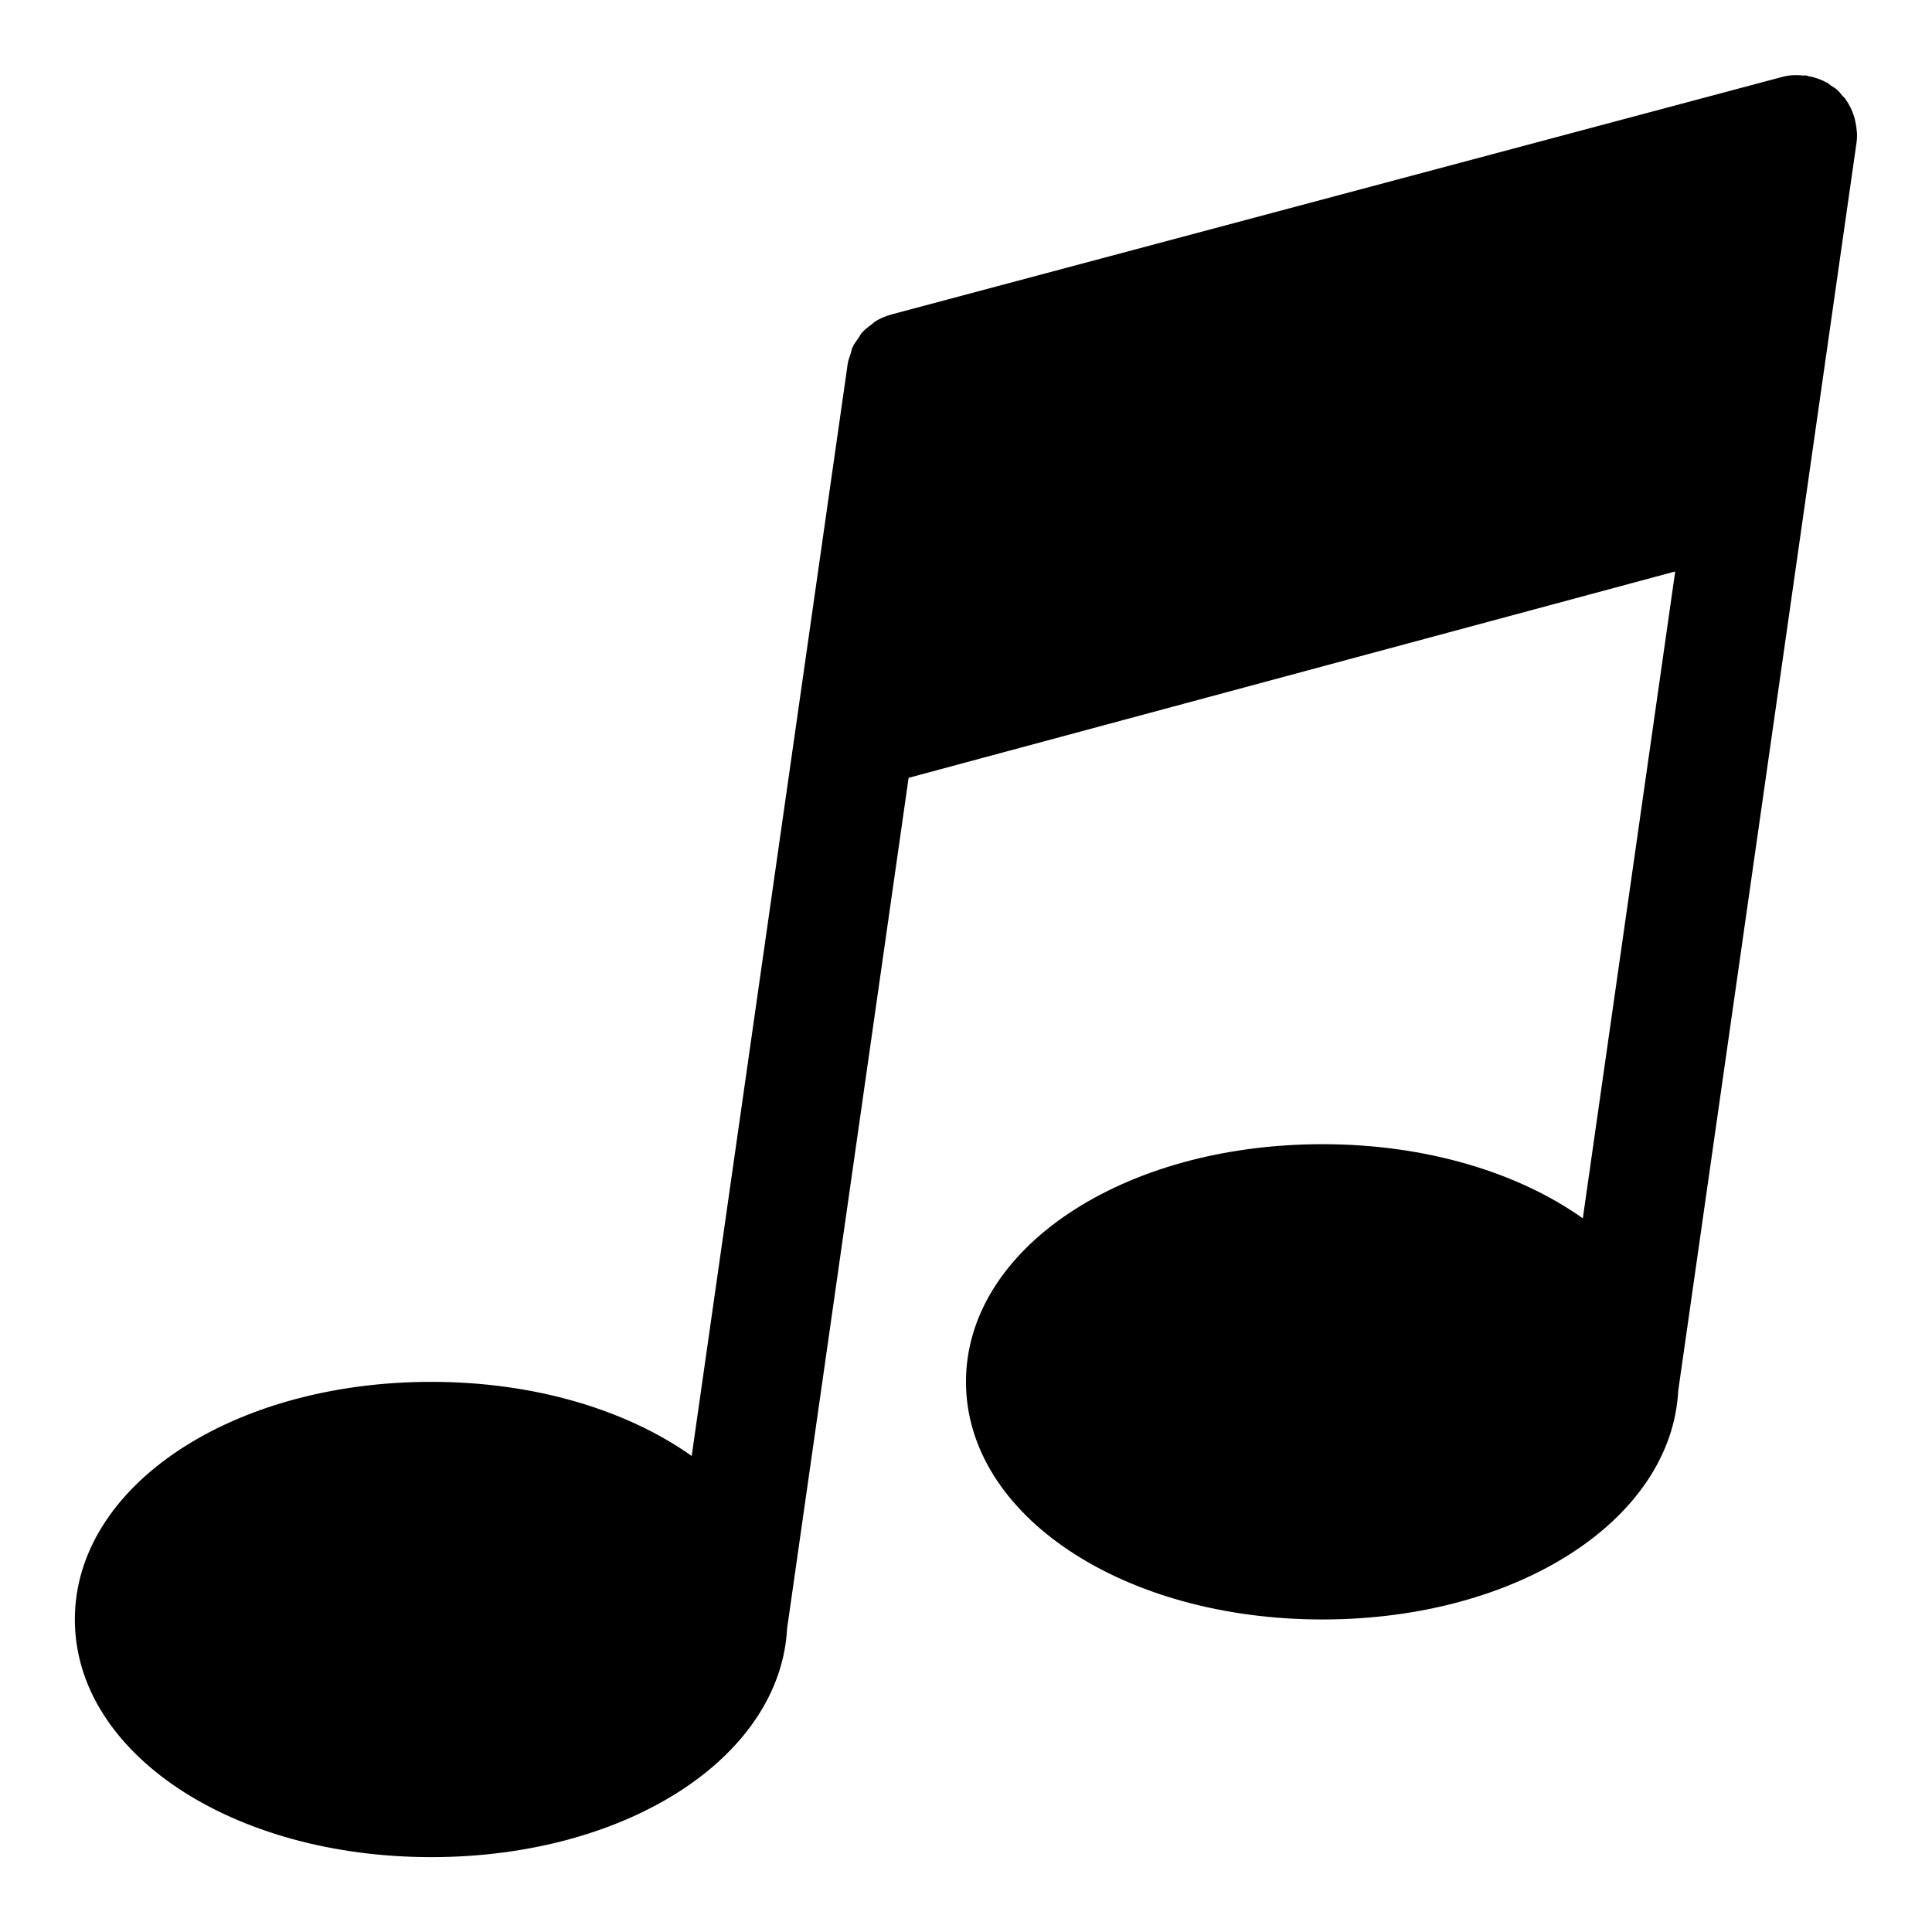 <?xml version="1.0" encoding="UTF-8"?>
<!-- Uploaded to: SVG Repo, www.svgrepo.com, Generator: SVG Repo Mixer Tools -->
<svg fill="#000000" width="800px" height="800px" version="1.1" viewBox="144 144 512 512" xmlns="http://www.w3.org/2000/svg">
 <path d="m636.01 181.75c0.254-1.855 0.07-3.688-0.316-5.473-0.09-0.414-0.16-0.809-0.281-1.211-0.504-1.664-1.238-3.242-2.262-4.668-0.082-0.117-0.141-0.242-0.227-0.355-0.188-0.242-0.441-0.402-0.641-0.633-0.461-0.543-0.867-1.129-1.41-1.609-0.547-0.477-1.18-0.812-1.773-1.211-0.246-0.168-0.43-0.398-0.688-0.551-0.129-0.074-0.266-0.117-0.395-0.191-1.547-0.855-3.211-1.402-4.938-1.703-0.004 0-0.004 0-0.008-0.004-0.152-0.027-0.27-0.129-0.426-0.152h-0.012c-0.219-0.031-0.453 0.051-0.676 0.027-1.863-0.188-3.75-0.152-5.606 0.355l-236.16 62.977c-1.547 0.41-2.988 1.051-4.301 1.871-0.316 0.199-0.543 0.492-0.844 0.711-0.941 0.684-1.871 1.387-2.633 2.258-0.363 0.414-0.586 0.926-0.902 1.375-0.562 0.797-1.164 1.566-1.57 2.461-0.266 0.578-0.355 1.23-0.547 1.84-0.258 0.816-0.609 1.594-0.73 2.461l-41.359 289.52c-17.117-12.129-41.477-19.641-69.004-19.641-52.969 0-94.465 27.66-94.465 62.977s41.496 62.977 94.465 62.977c51.82 0 92.551-26.492 94.297-60.711 0-0.016 0.012-0.023 0.012-0.035l32.18-225.28 203.16-54.691-24.488 171.43c-17.117-12.137-41.477-19.648-69.004-19.648-52.969 0-94.465 27.66-94.465 62.977 0 35.316 41.496 62.977 94.465 62.977 51.82 0 92.551-26.492 94.297-60.711 0-0.016 0.012-0.023 0.012-0.035l47.23-330.62v-0.039c0.008-0.008 0.004-0.016 0.008-0.023z"/>
</svg>